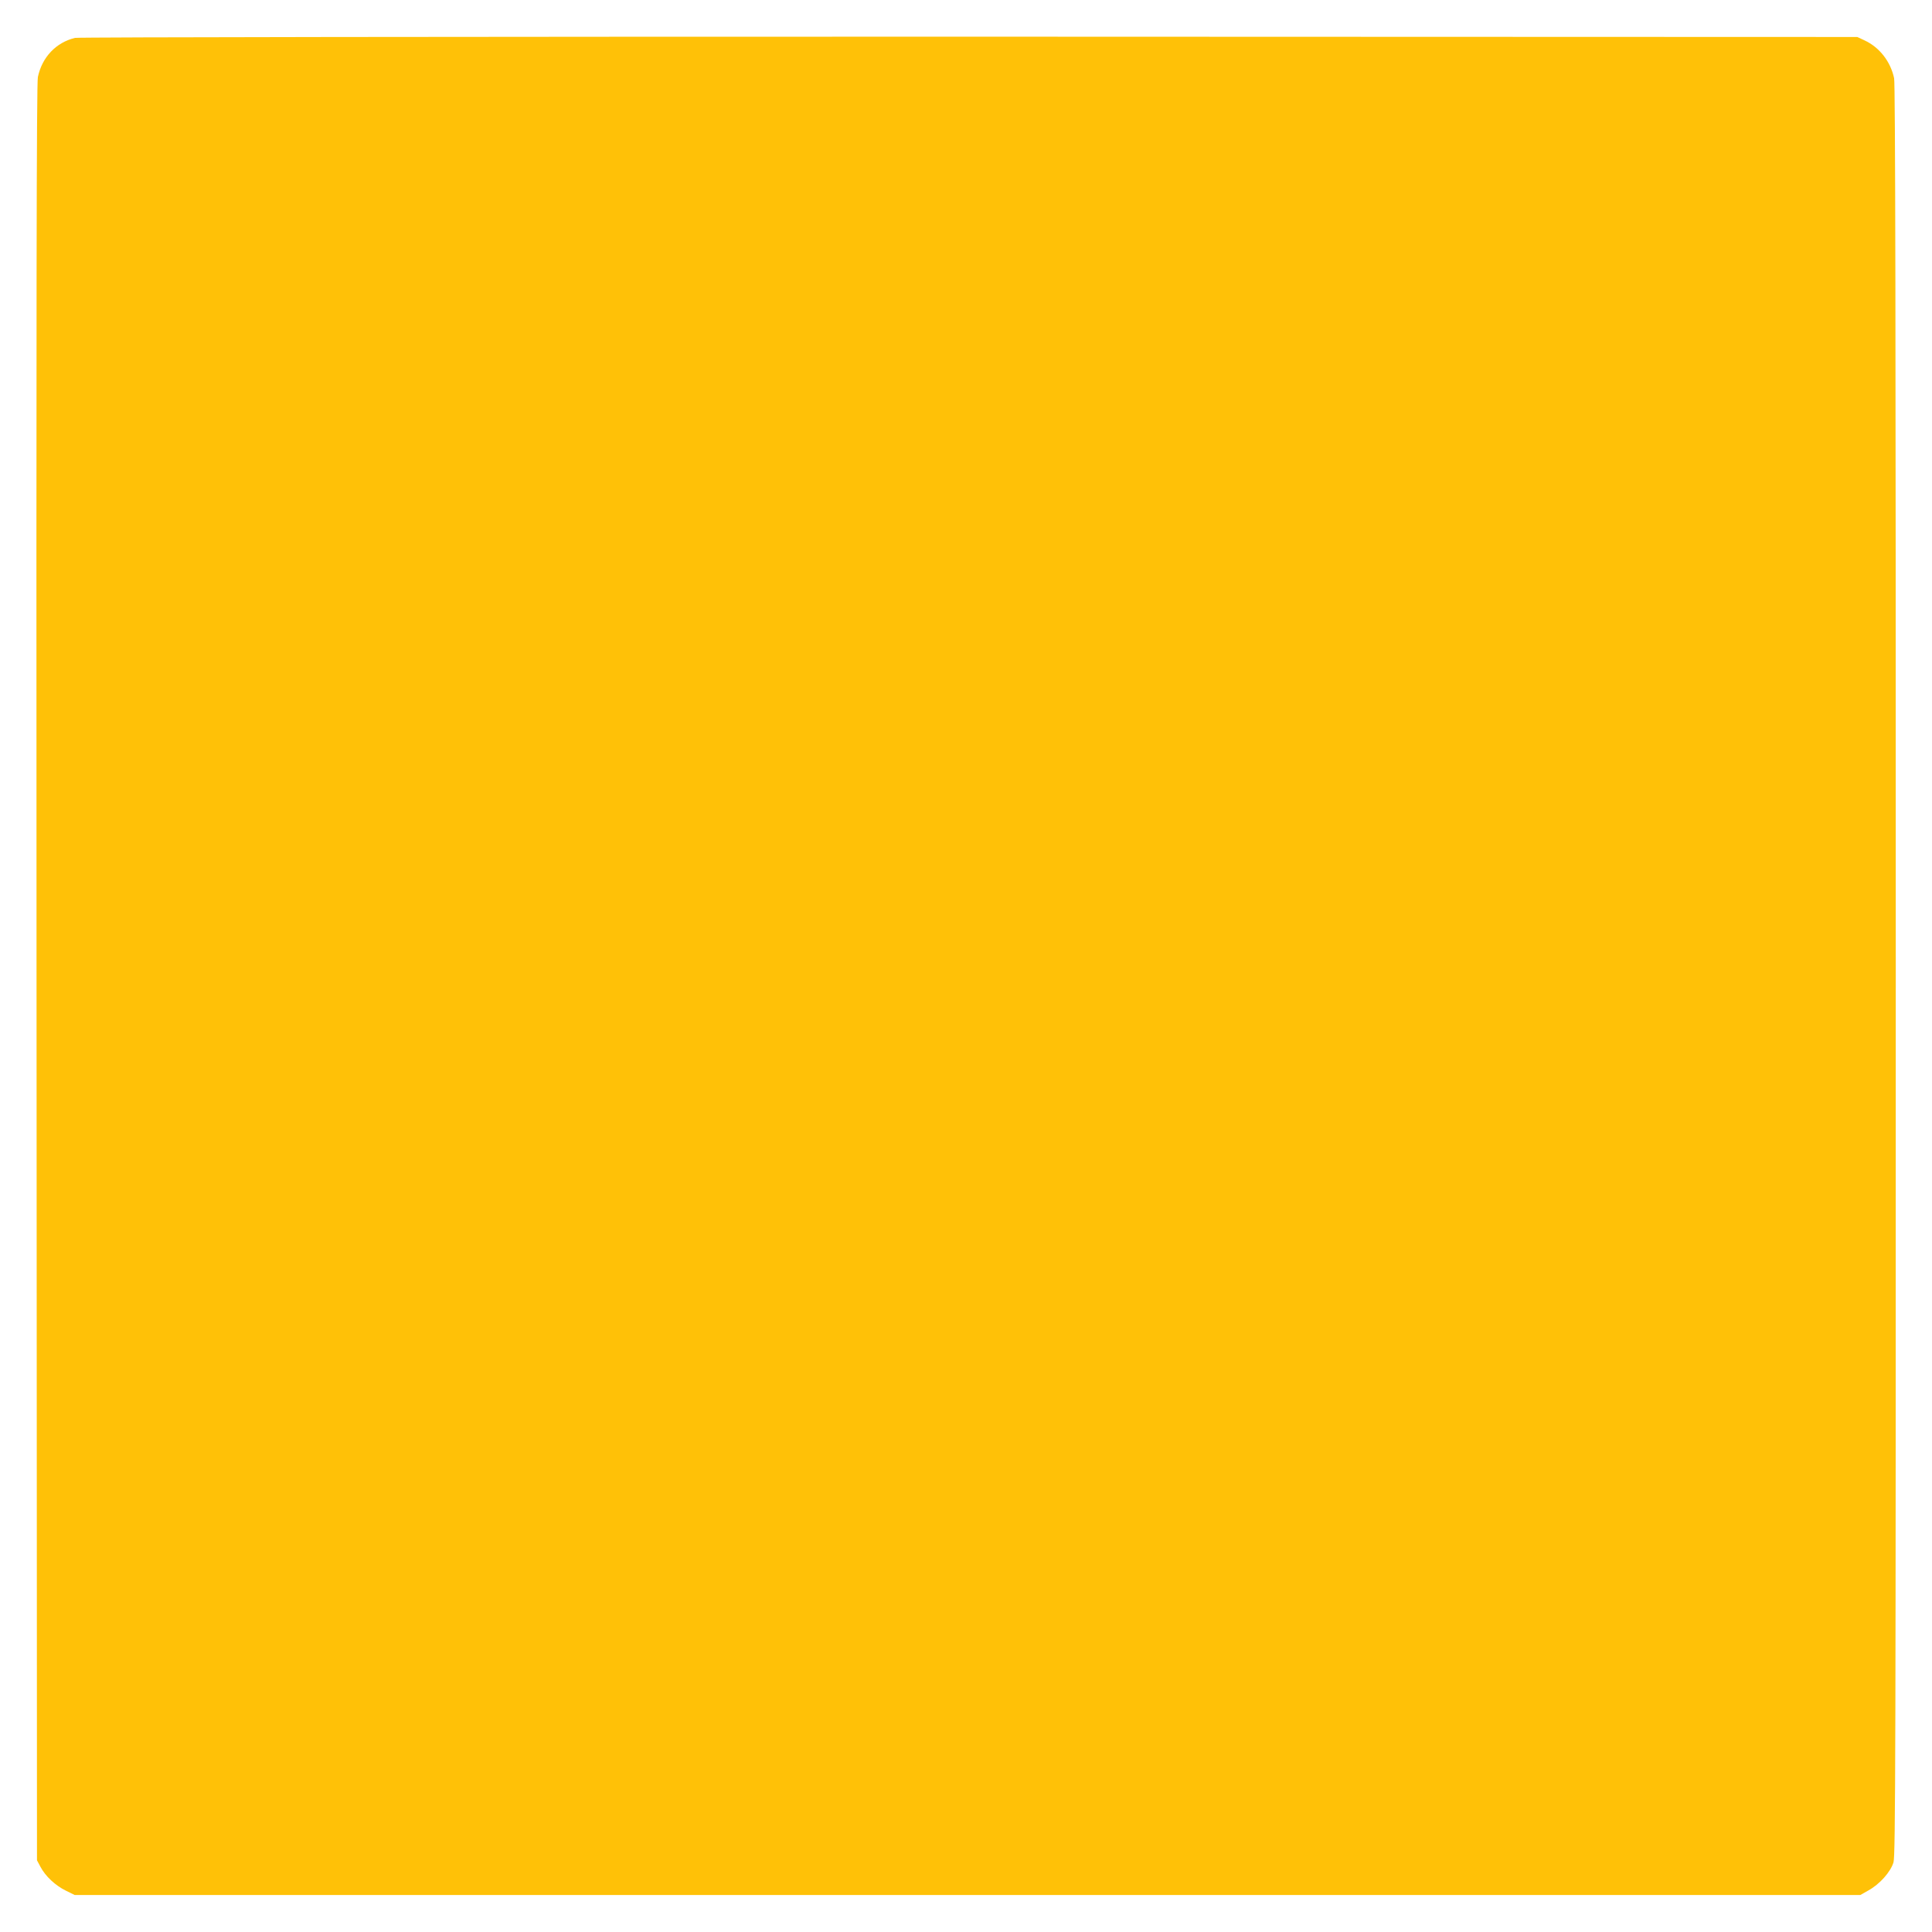 <?xml version="1.0" standalone="no"?>
<!DOCTYPE svg PUBLIC "-//W3C//DTD SVG 20010904//EN"
 "http://www.w3.org/TR/2001/REC-SVG-20010904/DTD/svg10.dtd">
<svg version="1.0" xmlns="http://www.w3.org/2000/svg"
 width="1280pt" height="1280pt" viewBox="0 0 1280 1280"
 preserveAspectRatio="xMidYMid meet">
<g transform="translate(0,1280) scale(0.1,-0.1)"
fill="#ffc107" stroke="none">
<path d="M497 12549 c-125 -30 -218 -127 -246 -259 -9 -42 -11 -1472 -9 -5935
l3 -5880 23 -43 c33 -63 99 -124 168 -158 l59 -29 5915 0 5915 0 53 30 c75 41
148 123 167 187 13 46 15 694 15 5909 0 4299 -3 5872 -11 5911 -24 111 -97
205 -197 251 l-47 22 -5885 2 c-3406 0 -5901 -3 -5923 -8z"/>
</g>
</svg>
